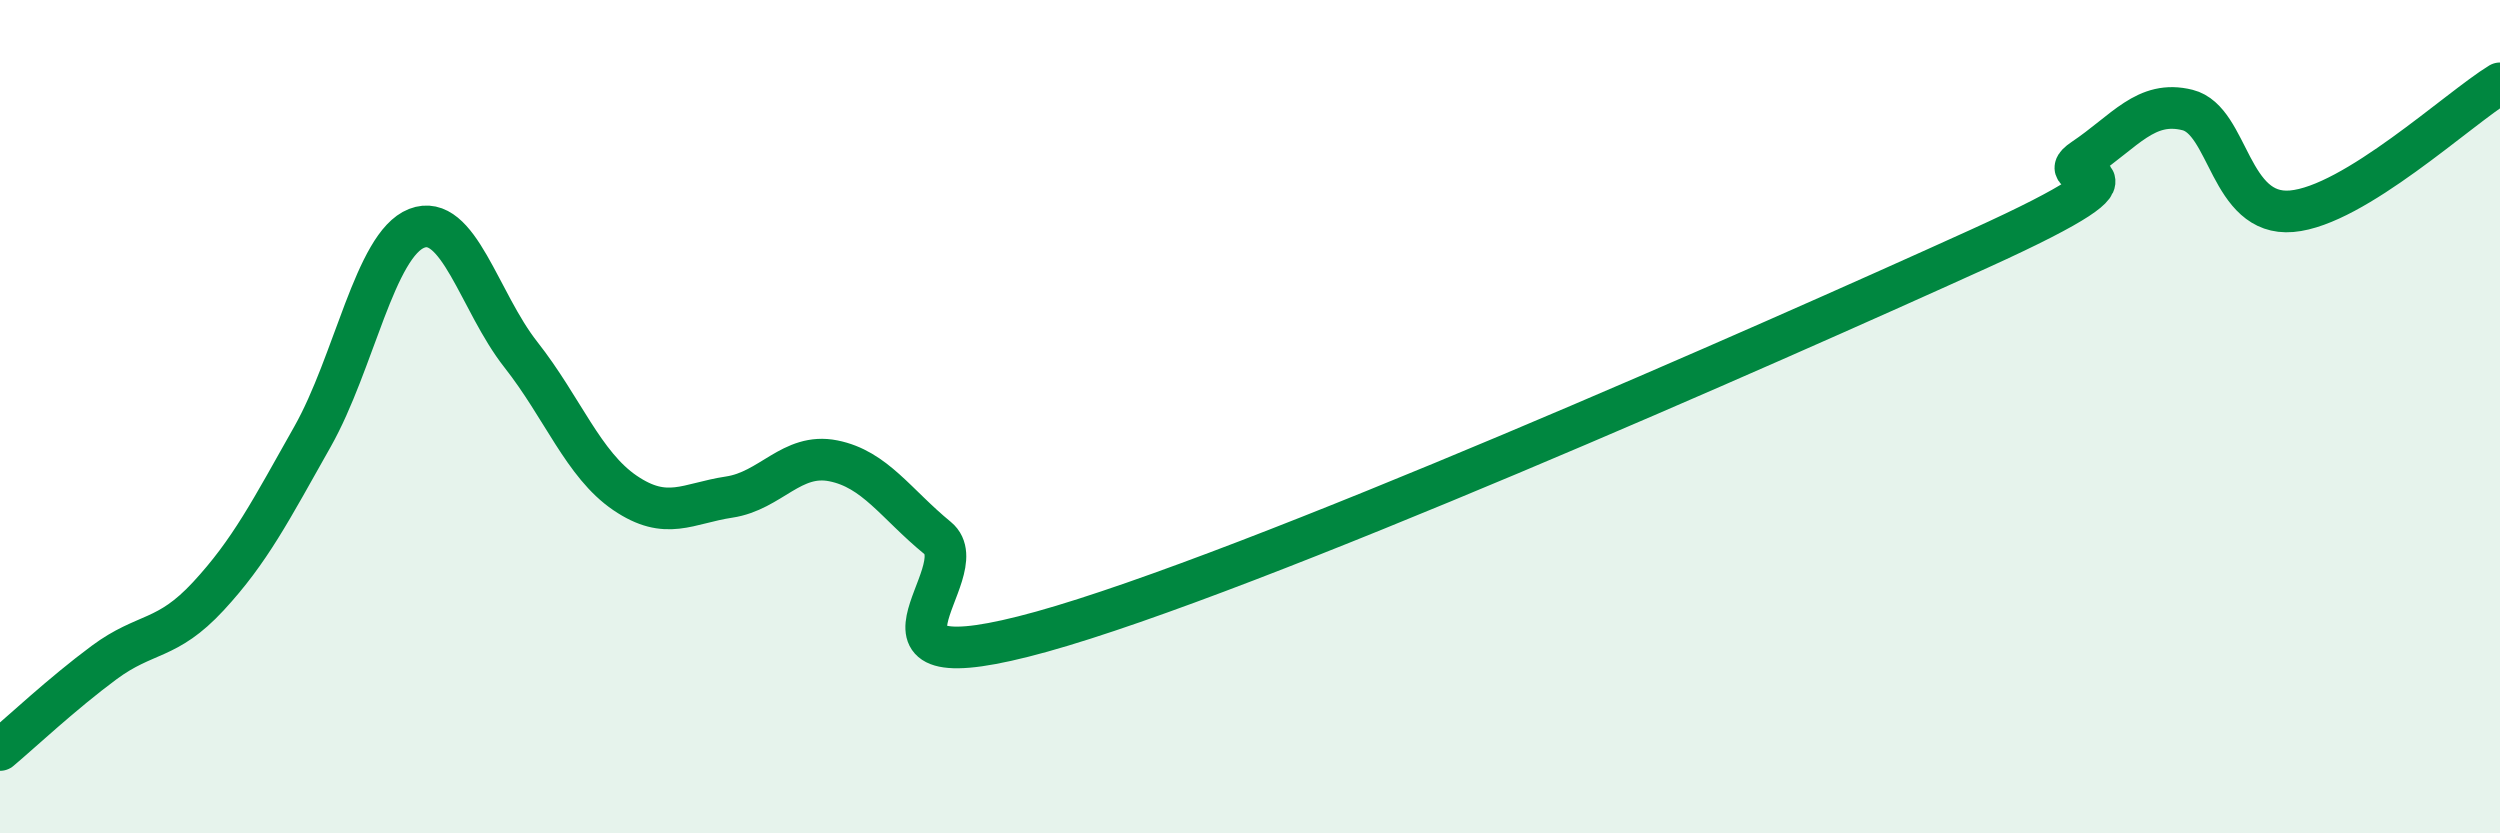 
    <svg width="60" height="20" viewBox="0 0 60 20" xmlns="http://www.w3.org/2000/svg">
      <path
        d="M 0,18 C 0.5,17.58 1.5,16.64 2.5,15.9 C 3.5,15.16 4,15.39 5,14.31 C 6,13.23 6.5,12.25 7.5,10.48 C 8.5,8.71 9,5.87 10,5.48 C 11,5.09 11.5,7.24 12.5,8.51 C 13.5,9.78 14,11.15 15,11.83 C 16,12.51 16.5,12.08 17.5,11.93 C 18.5,11.78 19,10.86 20,11.06 C 21,11.26 21.5,12.09 22.5,12.91 C 23.5,13.73 20,16.55 25,15.16 C 30,13.77 42.5,8.24 47.5,5.97 C 52.5,3.7 49,4.49 50,3.82 C 51,3.15 51.5,2.39 52.5,2.64 C 53.5,2.89 53.5,5.2 55,5.07 C 56.5,4.94 59,2.61 60,2L60 20L0 20Z"
        fill="#008740"
        opacity="0.1"
        stroke-linecap="round"
        stroke-linejoin="round"
      />
      <path
        d="M 0,18 C 0.5,17.58 1.5,16.64 2.5,15.9 C 3.5,15.16 4,15.39 5,14.31 C 6,13.23 6.5,12.25 7.5,10.48 C 8.5,8.71 9,5.87 10,5.48 C 11,5.09 11.5,7.24 12.5,8.51 C 13.5,9.78 14,11.15 15,11.83 C 16,12.51 16.5,12.08 17.5,11.93 C 18.5,11.78 19,10.86 20,11.06 C 21,11.26 21.5,12.09 22.5,12.91 C 23.5,13.73 20,16.55 25,15.16 C 30,13.77 42.5,8.24 47.5,5.97 C 52.5,3.7 49,4.49 50,3.82 C 51,3.15 51.5,2.39 52.5,2.64 C 53.5,2.89 53.5,5.2 55,5.07 C 56.5,4.94 59,2.61 60,2"
        stroke="#008740"
        stroke-width="1"
        fill="none"
        stroke-linecap="round"
        stroke-linejoin="round"
      />
    </svg>
  